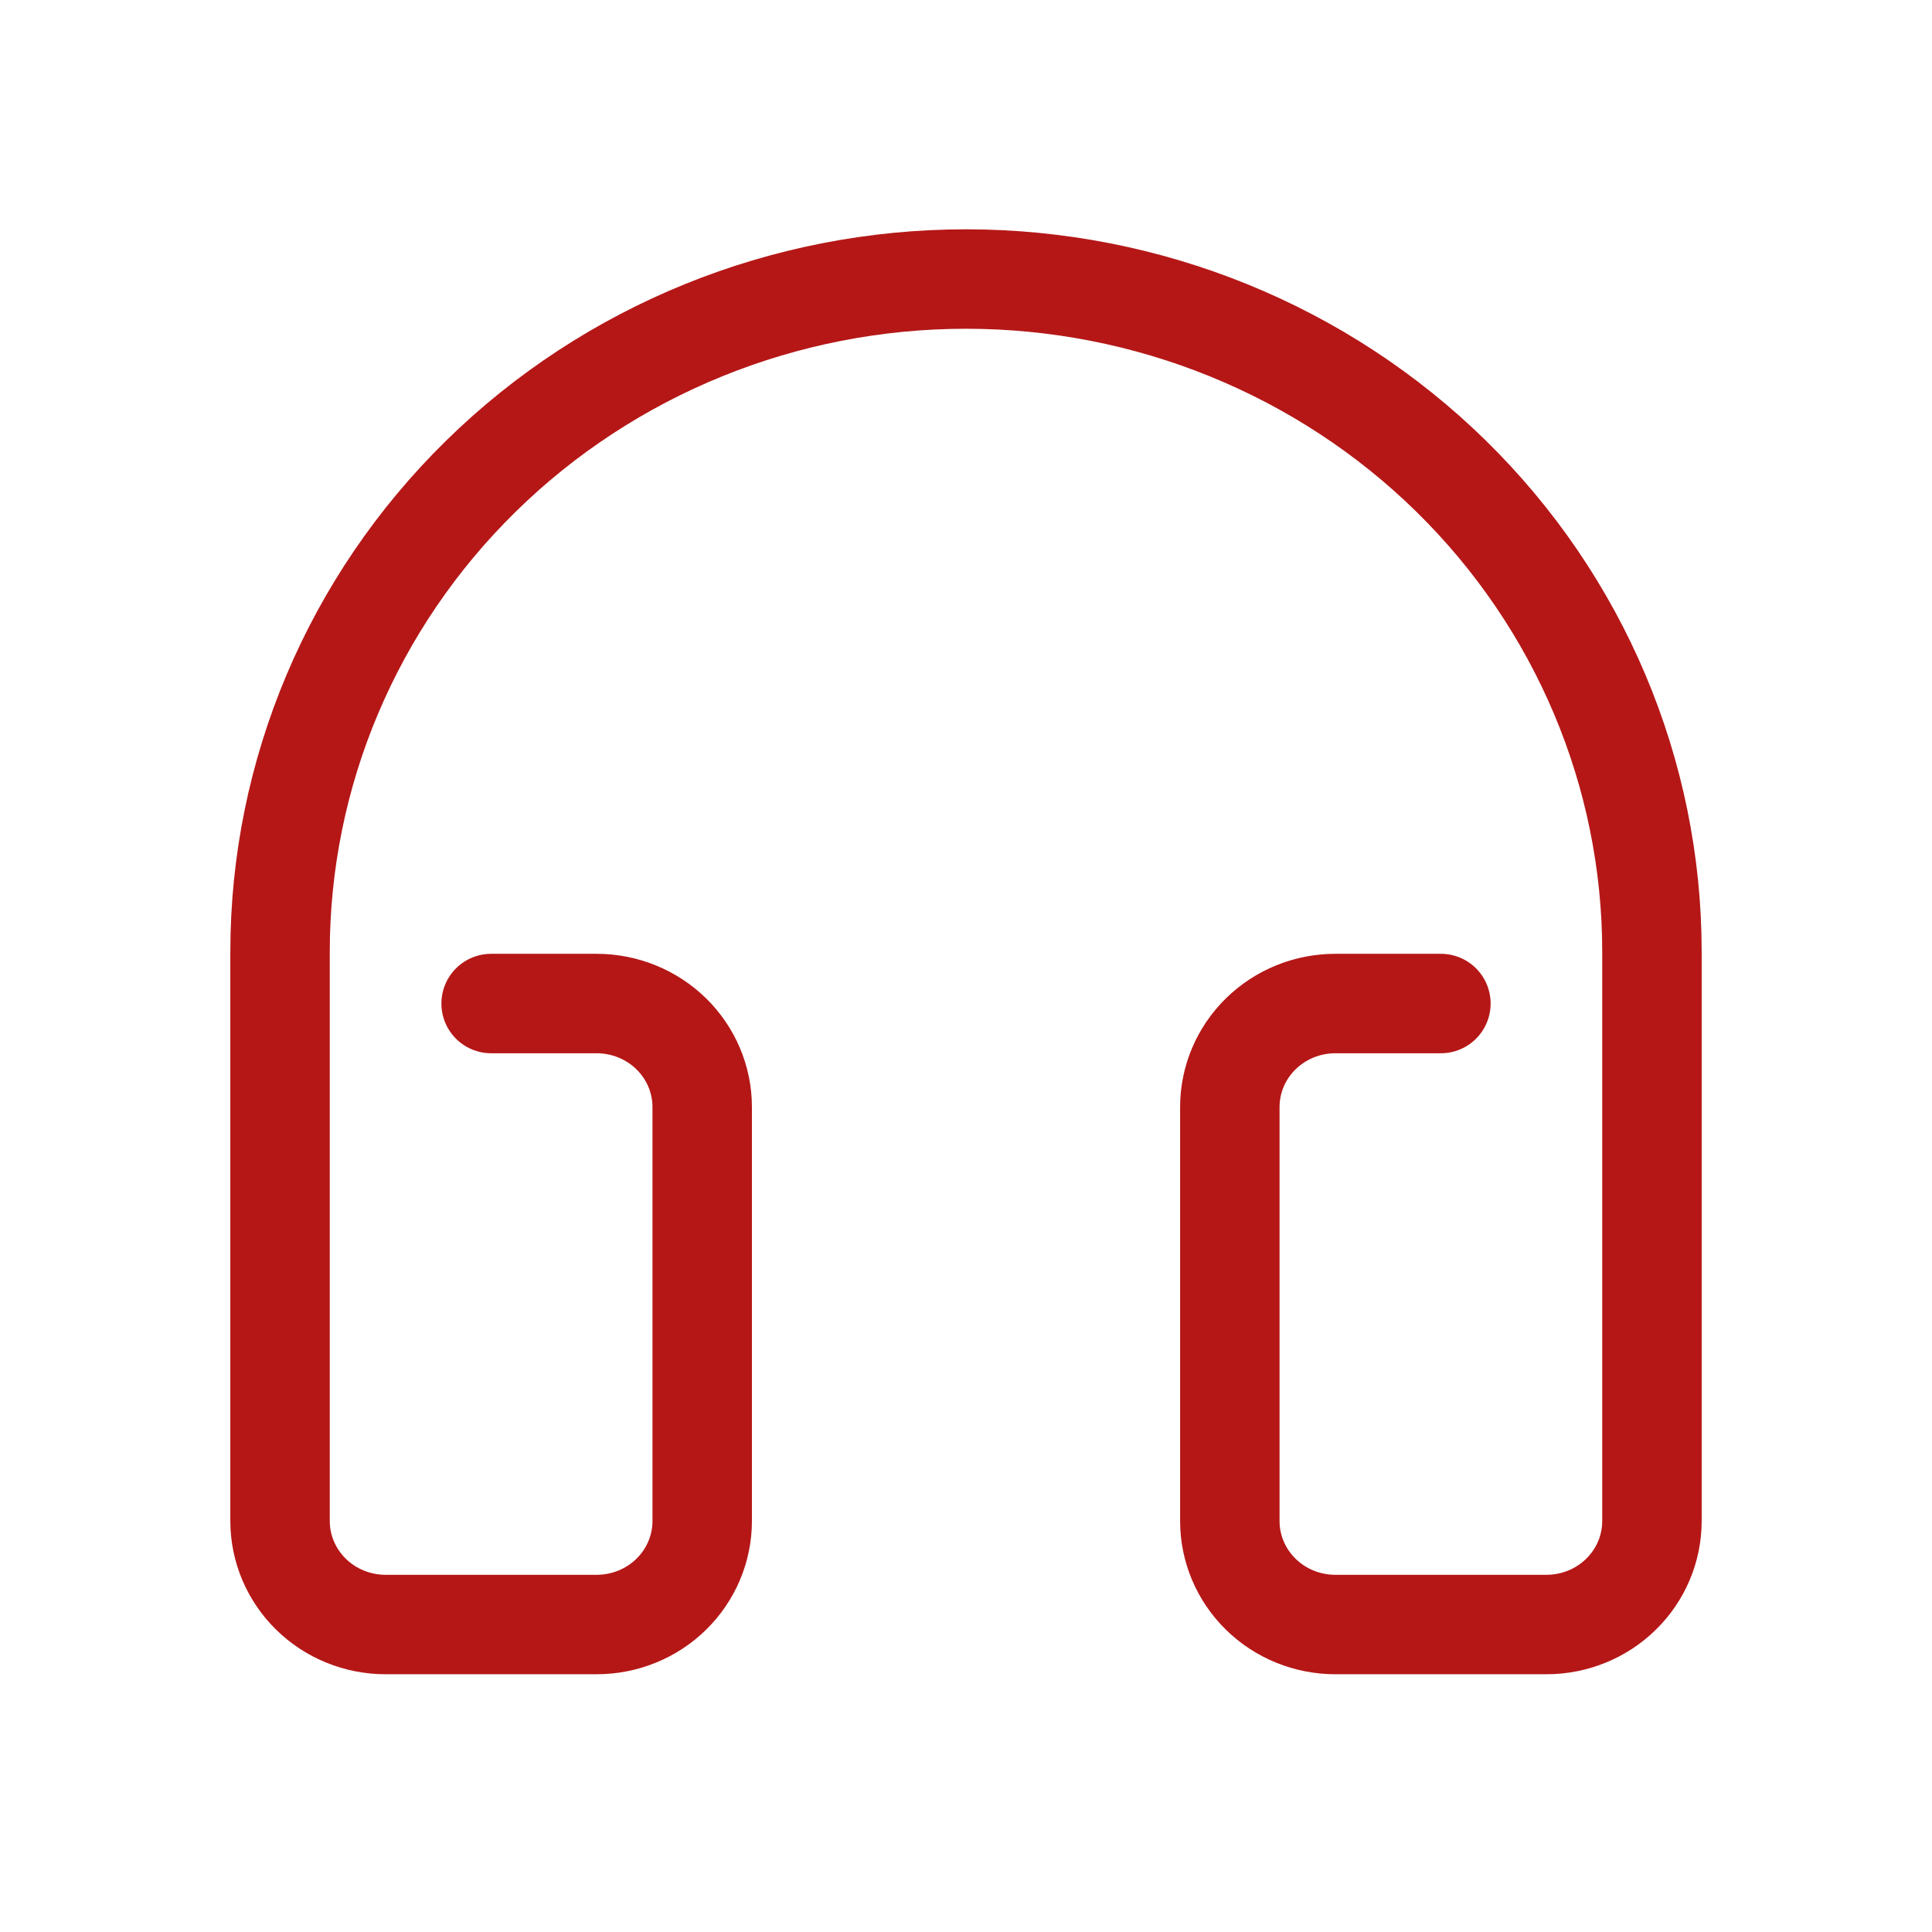 <svg width="68" height="68" viewBox="0 0 68 68" fill="none" xmlns="http://www.w3.org/2000/svg">
<g clip-path="url(#clip0_4338_2145)">
<path d="M17.286 35.321H21C21.985 35.321 22.93 35.705 23.627 36.388C24.323 37.071 24.715 37.998 24.715 38.964V53.536C24.715 54.502 24.323 55.428 23.627 56.111C22.93 56.795 21.985 57.178 21 57.178H13.572C12.587 57.178 11.642 56.795 10.945 56.111C10.249 55.428 9.857 54.502 9.857 53.536V33.5C9.857 27.22 12.401 21.197 16.929 16.757C21.456 12.316 27.597 9.821 34 9.821C40.403 9.821 46.544 12.316 51.072 16.757C55.599 21.197 58.143 27.22 58.143 33.5V53.536C58.143 54.502 57.752 55.428 57.055 56.111C56.359 56.795 55.414 57.178 54.429 57.178H47C46.015 57.178 45.07 56.795 44.374 56.111C43.677 55.428 43.286 54.502 43.286 53.536V38.964C43.286 37.998 43.677 37.071 44.374 36.388C45.07 35.705 46.015 35.321 47 35.321H50.715" stroke="#B51717" stroke-width="3.5" stroke-linecap="round" stroke-linejoin="round"/>
</g>
<defs>
<clipPath id="clip0_4338_2145">
<rect width="52" height="51" fill="white" transform="translate(8 8)"/>
</clipPath>
</defs>
</svg>
